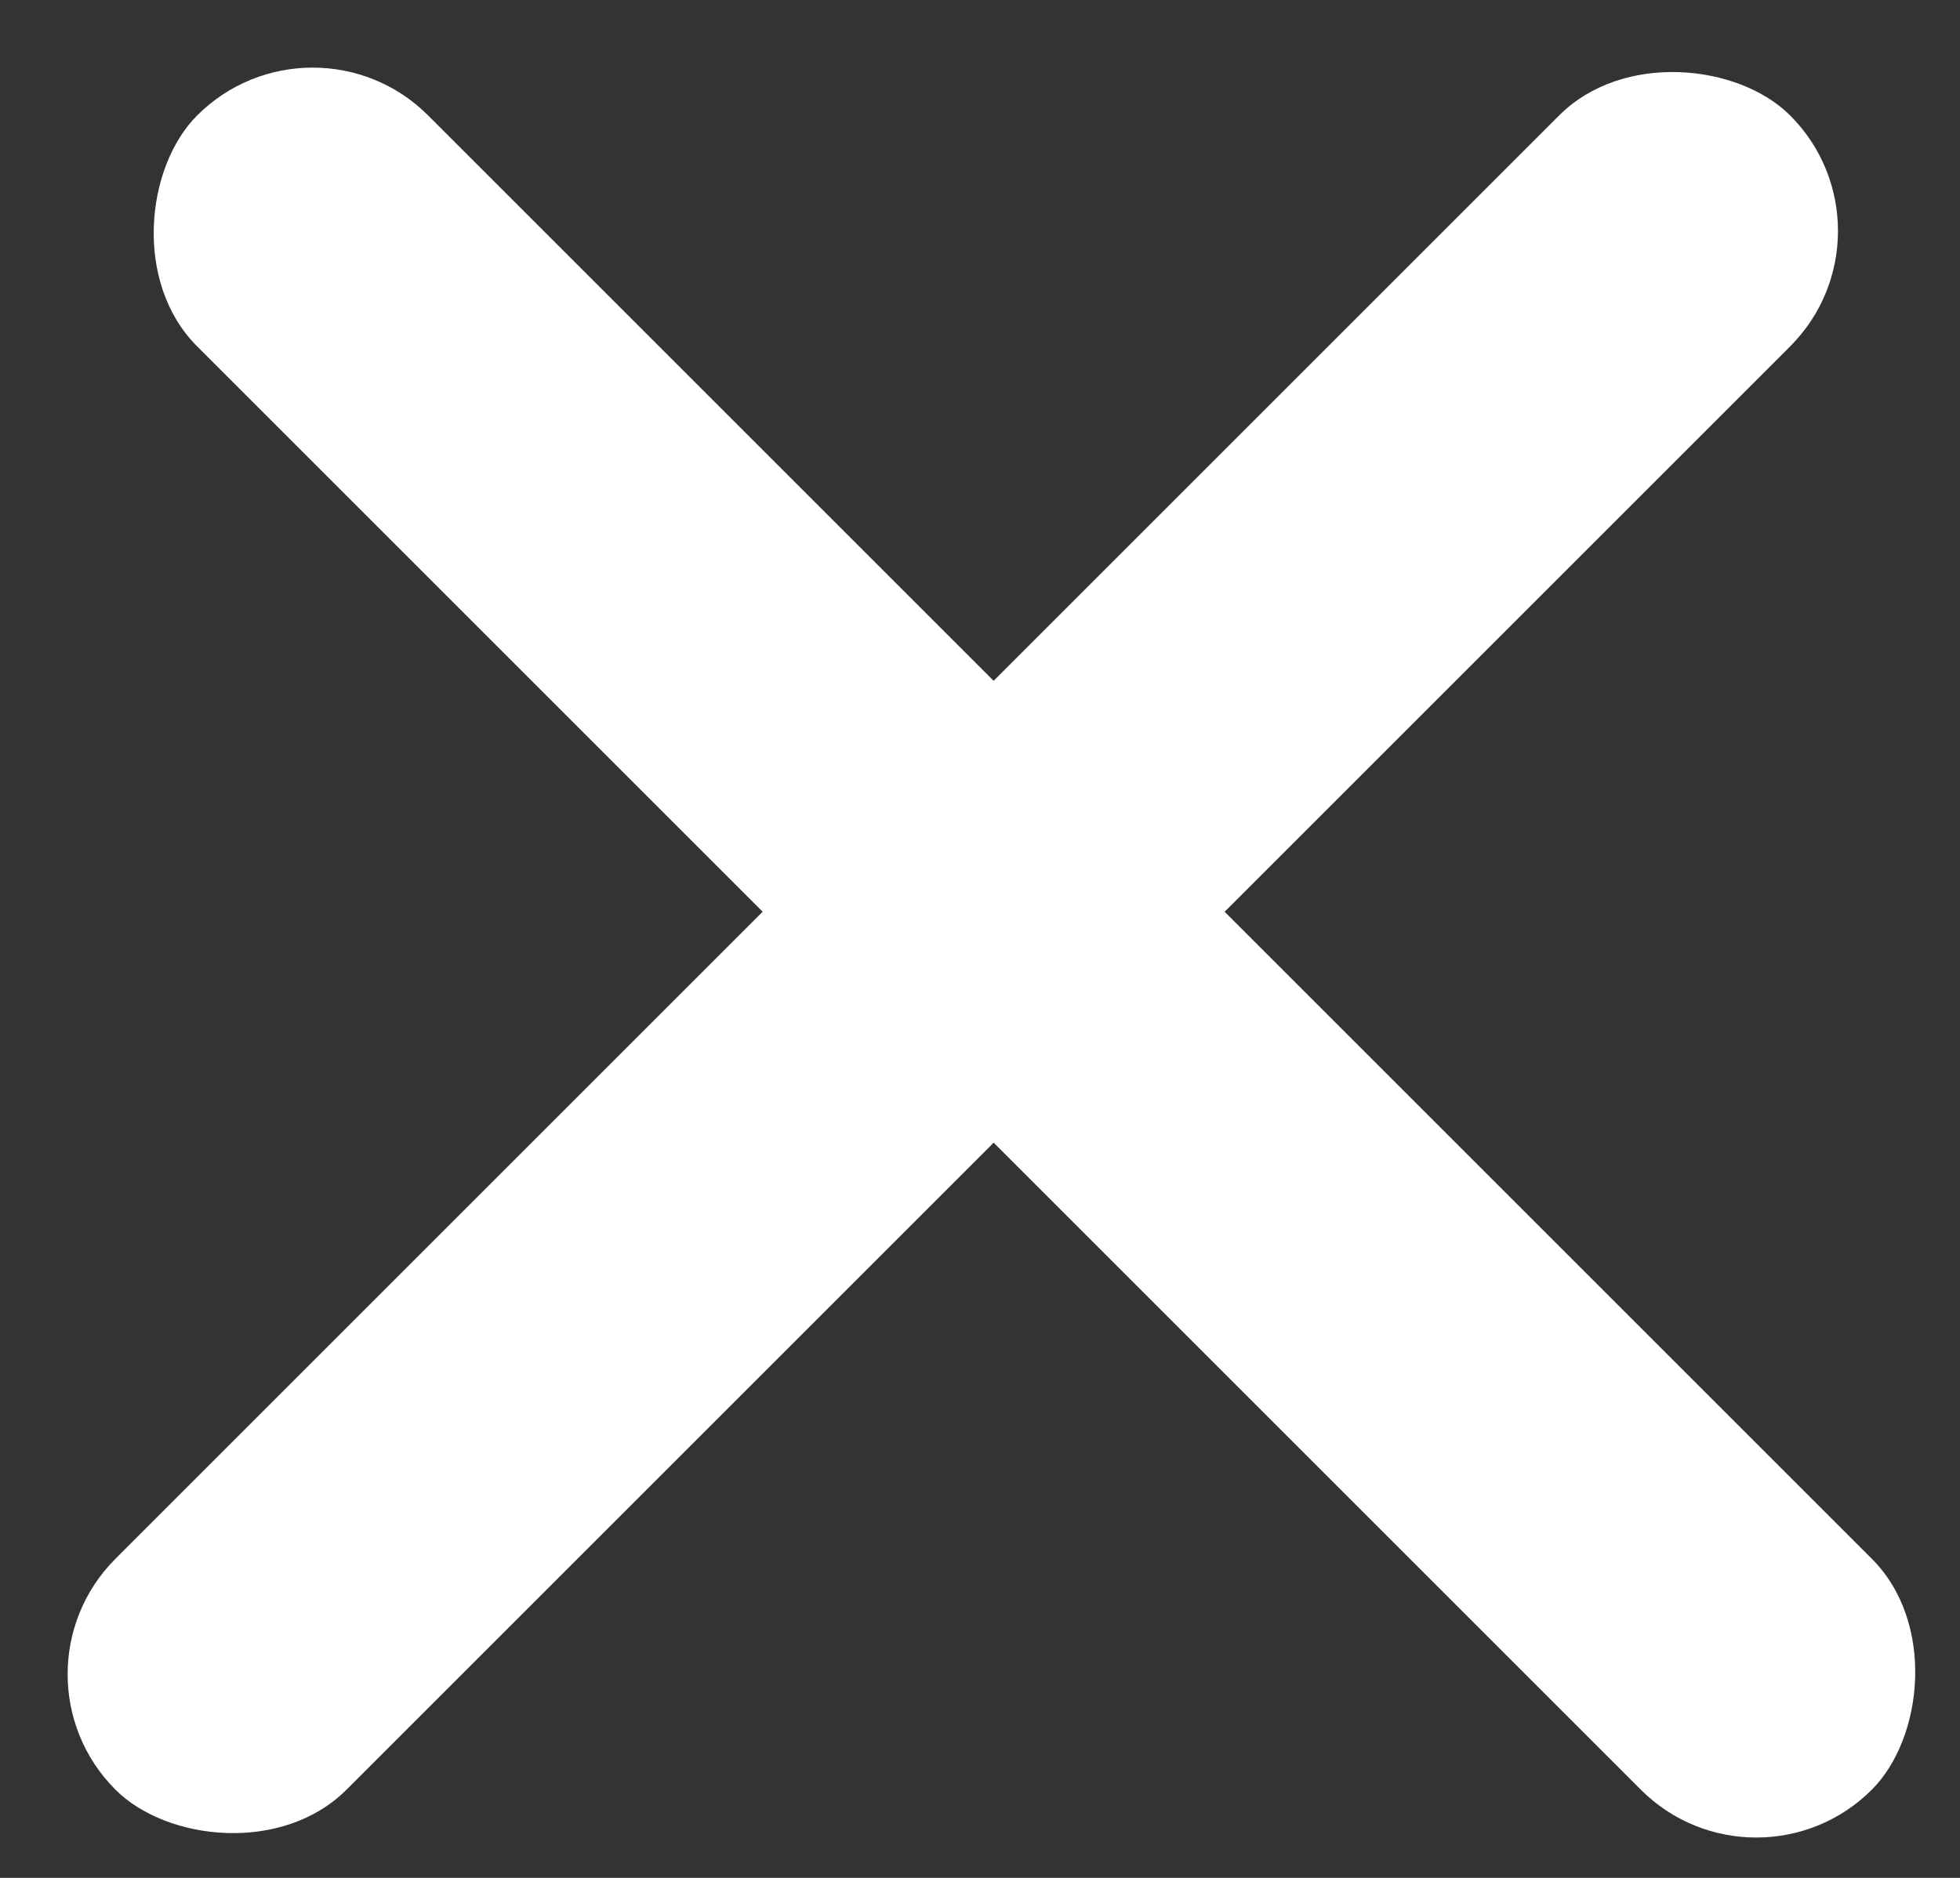 <?xml version="1.0" encoding="UTF-8"?>
<svg width="24px" height="23px" viewBox="0 0 24 23" version="1.1" xmlns="http://www.w3.org/2000/svg" xmlns:xlink="http://www.w3.org/1999/xlink">
    <rect x="0" y="0" width="24" height="23" fill="#333333" stroke="none"/>
    <!-- Generator: Sketch 44 (41411) - http://www.bohemiancoding.com/sketch -->
    <title>close_btn</title>
    <desc>Created with Sketch.</desc>
    <defs></defs>
    <g id="Page-1" stroke="none" stroke-width="1" fill="none" fill-rule="evenodd">
        <g id="Artboard" transform="translate(-490, -107)" fill="#FFFFFF">
            <g id="close_btn" transform="translate(490, 107)">
                <rect id="Rectangle-2" transform="translate(12.667, 11.667) rotate(45) translate(-12.667, -11.667) " x="-1.833" y="9.667" width="29" height="4" rx="2"></rect>
                <rect id="Rectangle-2-Copy" transform="translate(11.667, 11.667) rotate(-45) translate(-11.667, -11.667) " x="-2.833" y="9.667" width="29" height="4" rx="2"></rect>
            </g>
        </g>
    </g>
</svg>